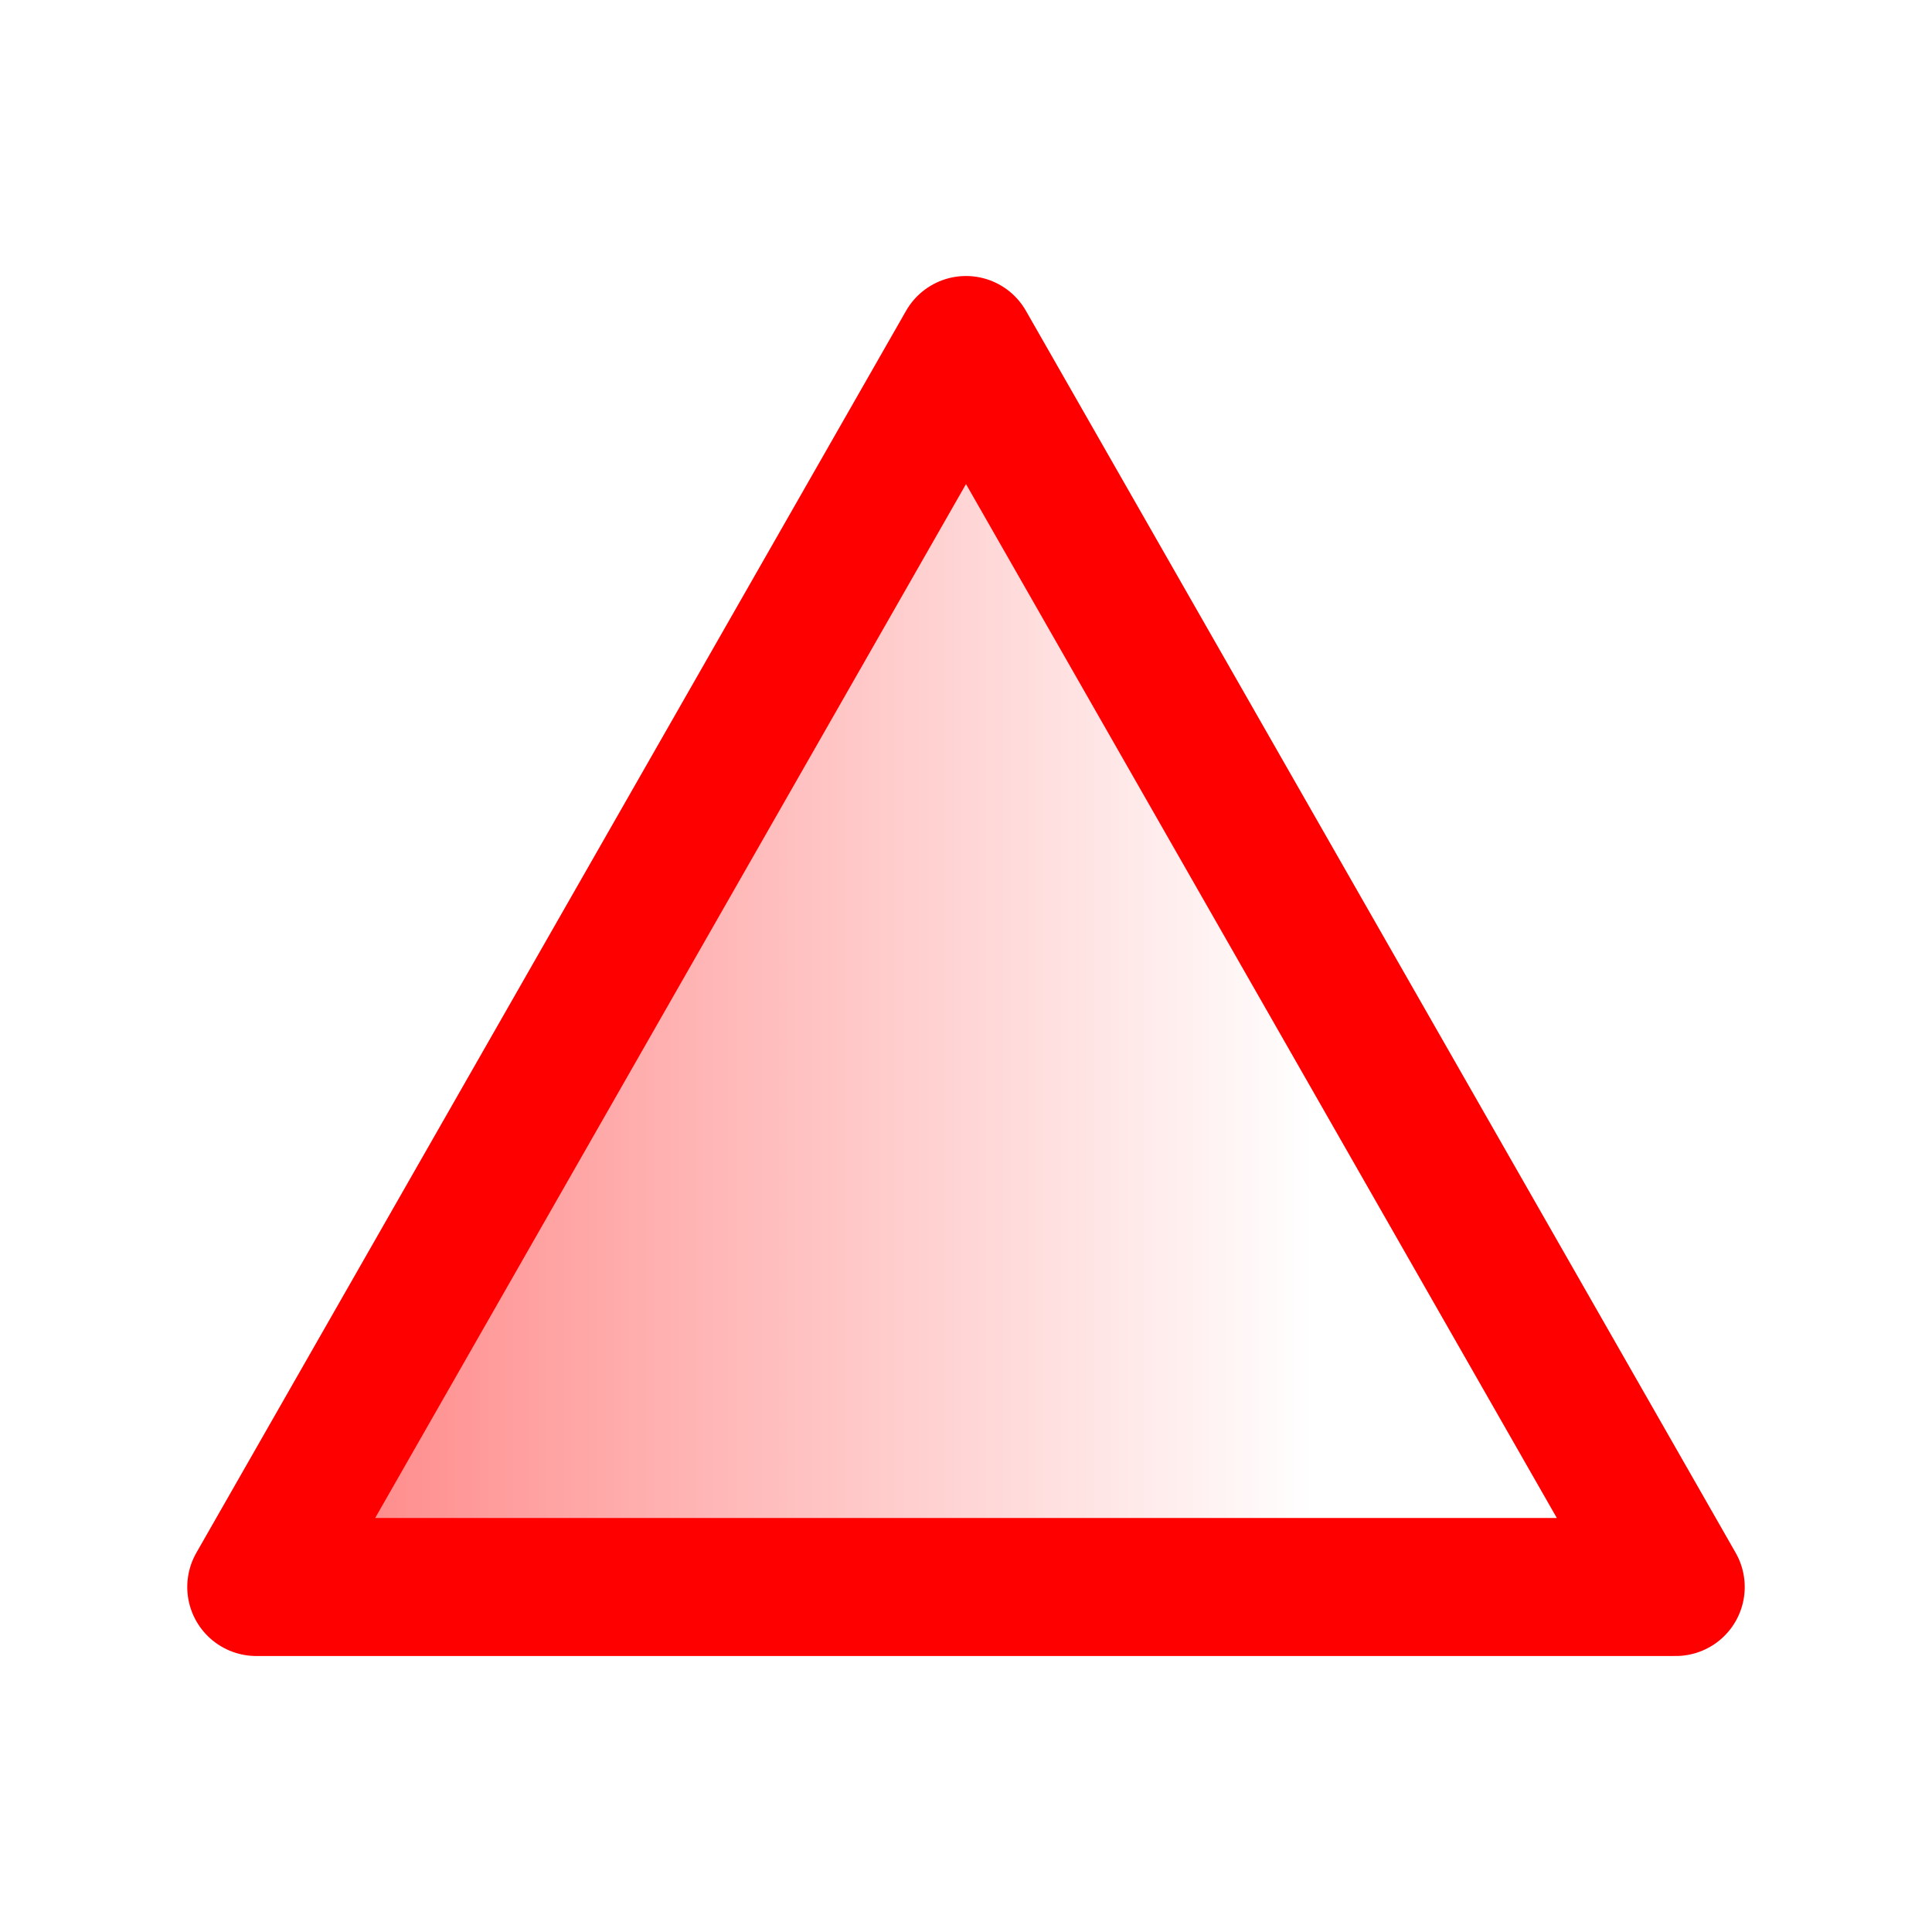 <svg xmlns="http://www.w3.org/2000/svg" width="16" height="16" fill="none" viewBox="0 0 14 14"><path fill="url(#a)" stroke="red" stroke-linejoin="round" d="M1.857 11.5h10.286L7 2.5z"/><defs><linearGradient id="a" x1="12.143" x2="1.857" y1="7" y2="7" gradientUnits="userSpaceOnUse"><stop offset=".255" stop-color="red" stop-opacity="0"/><stop offset="1" stop-color="red" stop-opacity=".5"/></linearGradient></defs></svg>